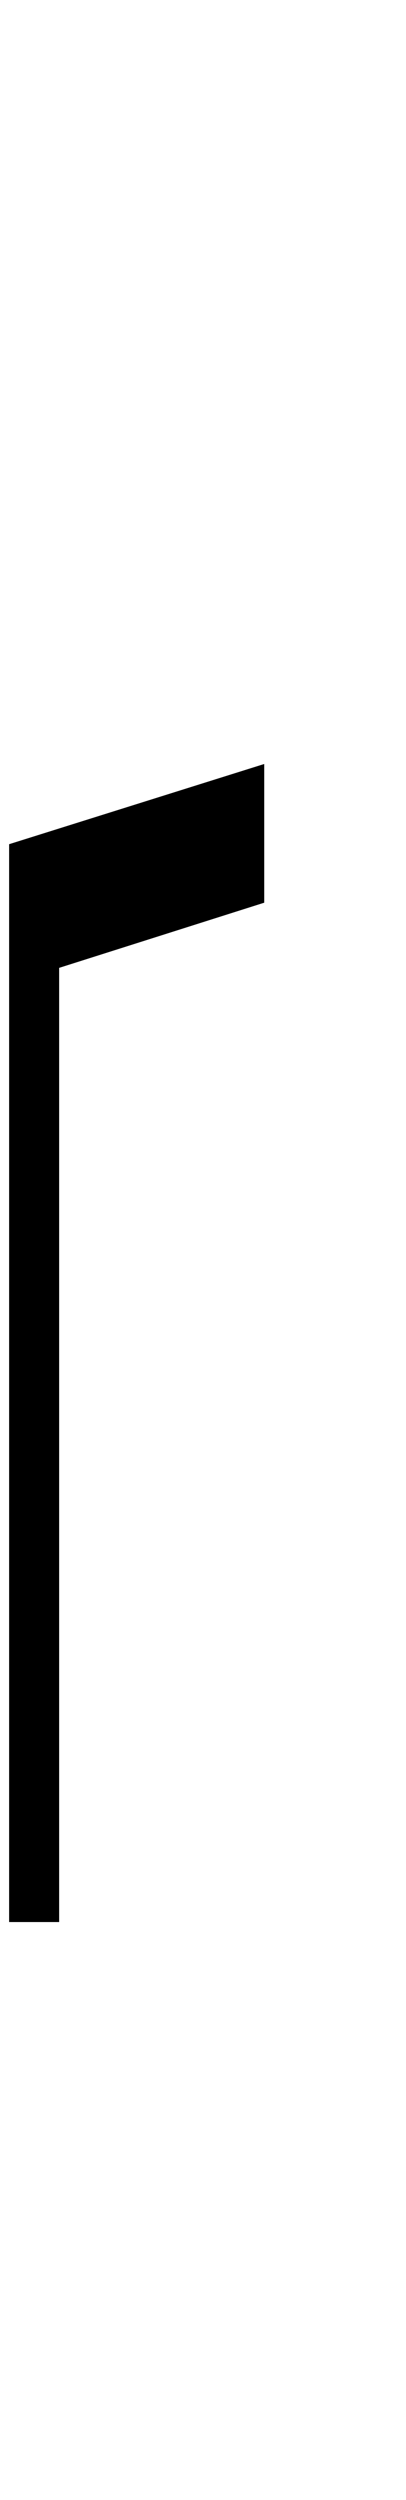 <?xml version="1.0" encoding="UTF-8" standalone="no"?>
<svg
   version="1.1"
   viewBox="-10 0 250 1536"
   id="svg1"
   sodipodi:docname="Wyschnegradsky's 1／6 sharp.svg"
   inkscape:version="1.3 (0e150ed6c4, 2023-07-21)"
   width="250"
   height="1536"
   xmlns:inkscape="http://www.inkscape.org/namespaces/inkscape"
   xmlns:sodipodi="http://sodipodi.sourceforge.net/DTD/sodipodi-0.dtd"
   xmlns="http://www.w3.org/2000/svg"
   xmlns:svg="http://www.w3.org/2000/svg">
  <defs
     id="defs1">
    <rect
       x="5.613"
       y="5.613"
       width="323.664"
       height="1528.516"
       id="rect1" />
  </defs>
  <sodipodi:namedview
     id="namedview1"
     pagecolor="#ffffff"
     bordercolor="#999999"
     borderopacity="1"
     inkscape:showpageshadow="2"
     inkscape:pageopacity="0"
     inkscape:pagecheckerboard="0"
     inkscape:deskcolor="#d1d1d1"
     inkscape:zoom="0.53450521"
     inkscape:cx="58.933008"
     inkscape:cy="764.25822"
     inkscape:window-width="1920"
     inkscape:window-height="1017"
     inkscape:window-x="1912"
     inkscape:window-y="-8"
     inkscape:window-maximized="1"
     inkscape:current-layer="svg1" />
  <path
     style="font-size:187.05px;line-height:1.25;font-family:'Finale Maestro';-inkscape-font-specification:'Finale Maestro';white-space:pre;stroke-width:1"
     d="M 5.613,251.771 H 11.225 V 144.966 l 23.007,-7.295 v -15.525 l -28.619,8.978 z"
     id="text1"
     transform="matrix(5.489,0,0,5.489,-35.196,-201.062)"
     aria-label="" />
</svg>
